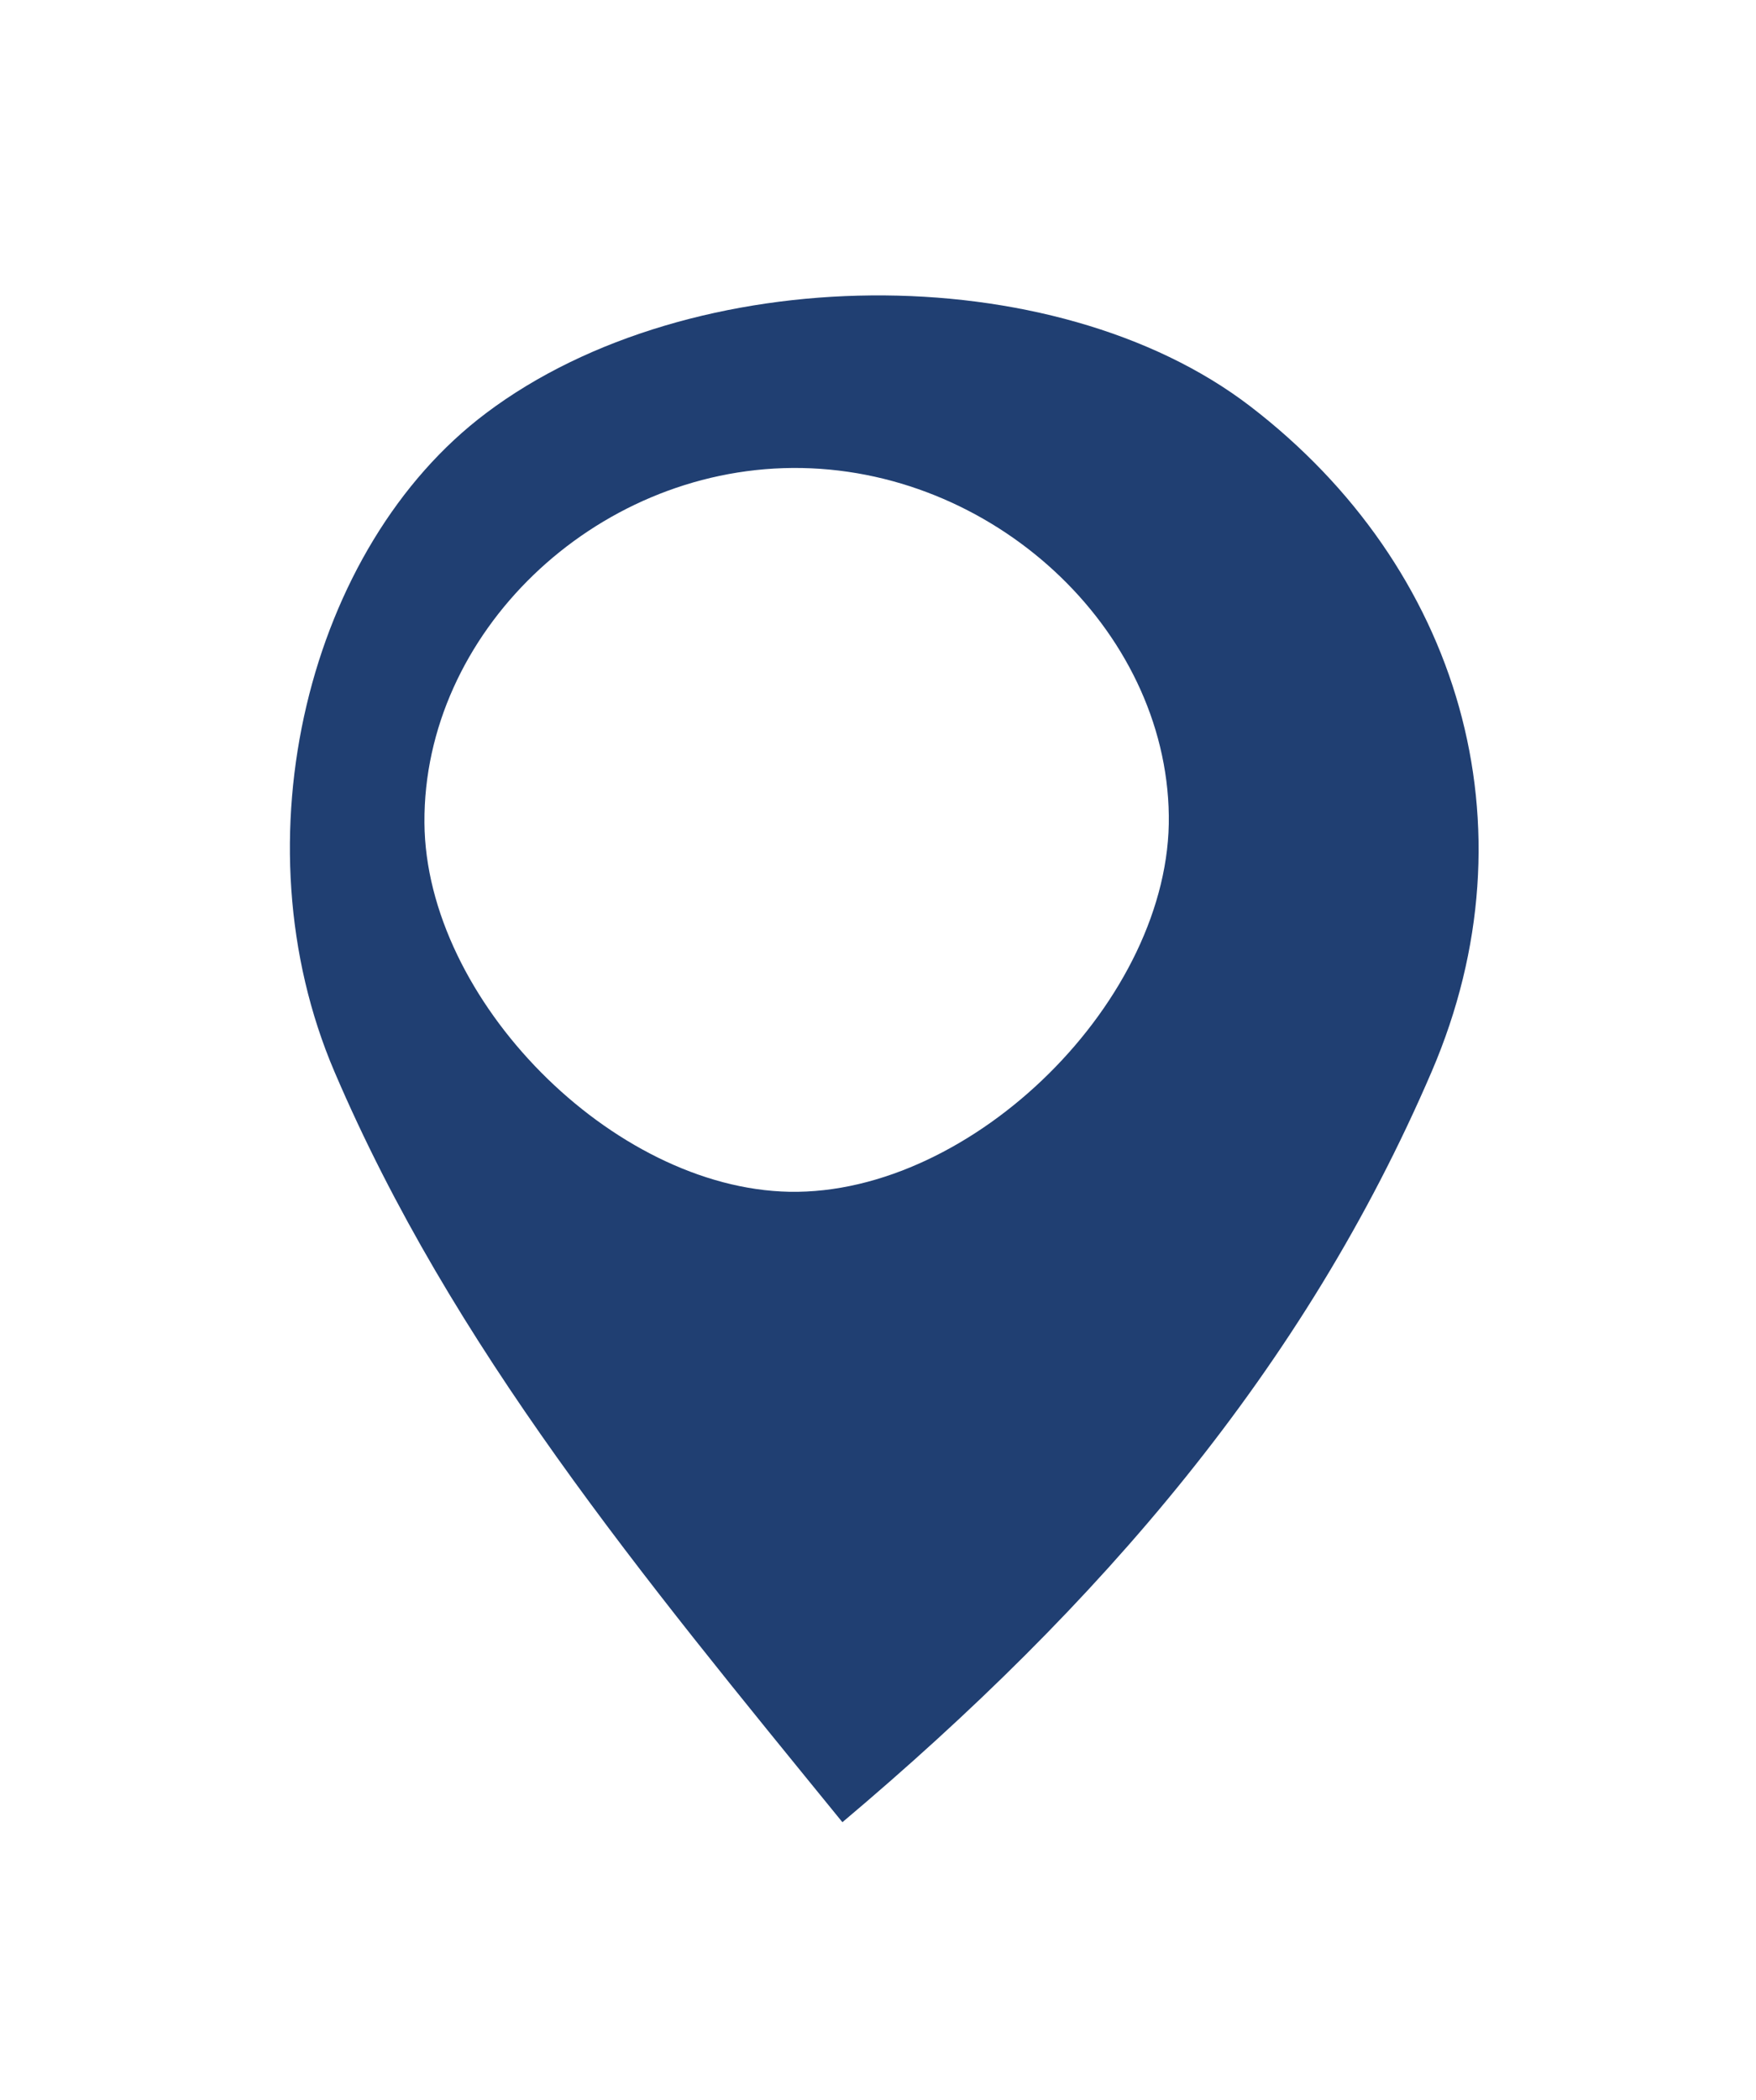 <?xml version="1.0" encoding="UTF-8"?><svg id="Calque_1" xmlns="http://www.w3.org/2000/svg" width="41" height="49" xmlns:xlink="http://www.w3.org/1999/xlink" viewBox="0 0 41 49"><defs><filter id="drop-shadow-1" filterUnits="userSpaceOnUse"><feOffset dx="2" dy="1"/><feGaussianBlur result="blur" stdDeviation="2"/><feFlood flood-color="#000" flood-opacity=".5"/><feComposite in2="blur" operator="in"/><feComposite in="SourceGraphic"/></filter></defs><path d="m17.66,41.51c-4.7-5.77-9.1-11.07-11.85-17.5-2.32-5.42-.6-12.26,3.54-15.37,4.78-3.6,13.26-3.67,17.84-.16,4.89,3.75,6.7,9.79,4.24,15.52-2.98,6.94-7.74,12.45-13.76,17.52" fill="#203f72" filter="url(#drop-shadow-1)"/><path d="m18.51,10.92c4.64-.03,8.72,3.74,8.78,8.11.06,4.27-4.57,8.86-8.86,8.78-4.13-.08-8.49-4.48-8.52-8.61-.03-4.41,3.95-8.25,8.6-8.28" fill="#fff"/></svg>